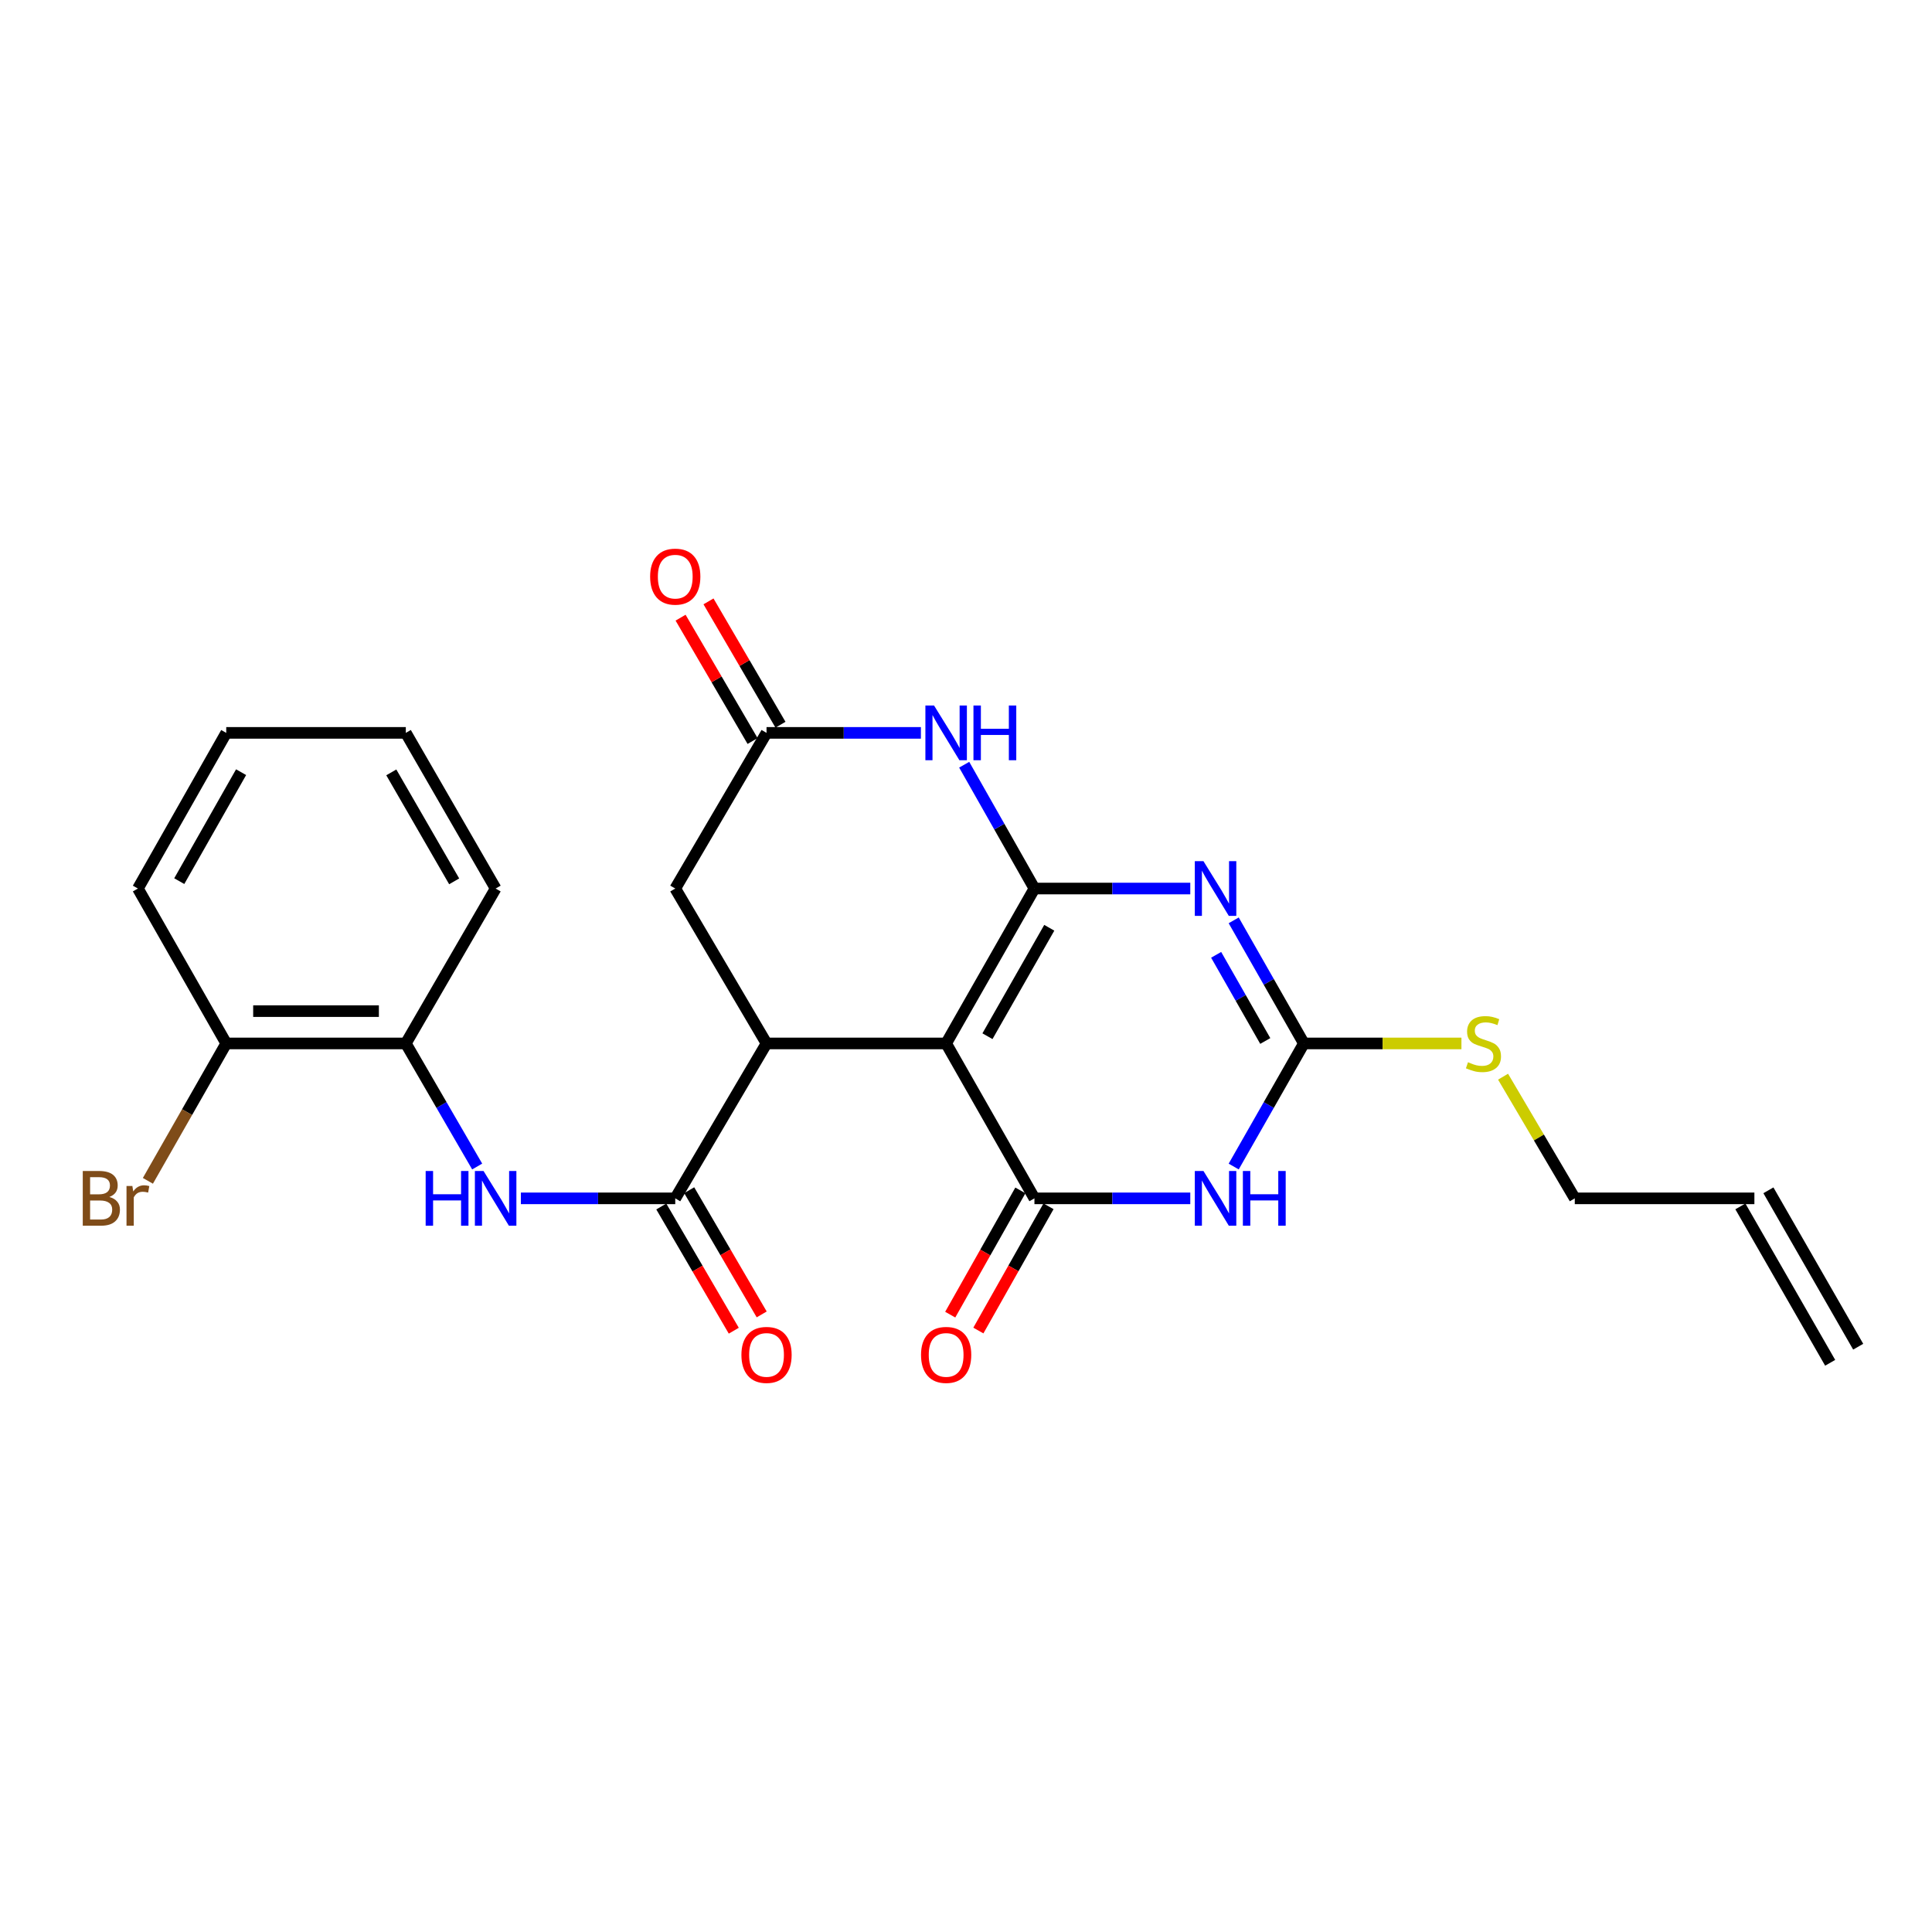 <?xml version='1.0' encoding='iso-8859-1'?>
<svg version='1.1' baseProfile='full'
              xmlns='http://www.w3.org/2000/svg'
                      xmlns:rdkit='http://www.rdkit.org/xml'
                      xmlns:xlink='http://www.w3.org/1999/xlink'
                  xml:space='preserve'
width='1000px' height='1000px' viewBox='0 0 1000 1000'>
<!-- END OF HEADER -->
<rect style='opacity:1.0;fill:#FFFFFF;stroke:none' width='1000' height='1000' x='0' y='0'> </rect>
<path class='bond-0' d='M 535.424,459.905 L 489.721,540.085' style='fill:none;fill-rule:evenodd;stroke:#000000;stroke-width:6px;stroke-linecap:butt;stroke-linejoin:miter;stroke-opacity:1' />
<path class='bond-0' d='M 543.1,480.216 L 511.108,536.342' style='fill:none;fill-rule:evenodd;stroke:#000000;stroke-width:6px;stroke-linecap:butt;stroke-linejoin:miter;stroke-opacity:1' />
<path class='bond-1' d='M 535.424,459.905 L 575.755,459.905' style='fill:none;fill-rule:evenodd;stroke:#000000;stroke-width:6px;stroke-linecap:butt;stroke-linejoin:miter;stroke-opacity:1' />
<path class='bond-1' d='M 575.755,459.905 L 616.087,459.905' style='fill:none;fill-rule:evenodd;stroke:#0000FF;stroke-width:6px;stroke-linecap:butt;stroke-linejoin:miter;stroke-opacity:1' />
<path class='bond-6' d='M 535.424,459.905 L 517.245,427.858' style='fill:none;fill-rule:evenodd;stroke:#000000;stroke-width:6px;stroke-linecap:butt;stroke-linejoin:miter;stroke-opacity:1' />
<path class='bond-6' d='M 517.245,427.858 L 499.067,395.811' style='fill:none;fill-rule:evenodd;stroke:#0000FF;stroke-width:6px;stroke-linecap:butt;stroke-linejoin:miter;stroke-opacity:1' />
<path class='bond-2' d='M 489.721,540.085 L 535.424,620.265' style='fill:none;fill-rule:evenodd;stroke:#000000;stroke-width:6px;stroke-linecap:butt;stroke-linejoin:miter;stroke-opacity:1' />
<path class='bond-5' d='M 489.721,540.085 L 396.754,540.085' style='fill:none;fill-rule:evenodd;stroke:#000000;stroke-width:6px;stroke-linecap:butt;stroke-linejoin:miter;stroke-opacity:1' />
<path class='bond-4' d='M 638.559,476.373 L 656.721,508.229' style='fill:none;fill-rule:evenodd;stroke:#0000FF;stroke-width:6px;stroke-linecap:butt;stroke-linejoin:miter;stroke-opacity:1' />
<path class='bond-4' d='M 656.721,508.229 L 674.883,540.085' style='fill:none;fill-rule:evenodd;stroke:#000000;stroke-width:6px;stroke-linecap:butt;stroke-linejoin:miter;stroke-opacity:1' />
<path class='bond-4' d='M 629.476,494.214 L 642.19,516.514' style='fill:none;fill-rule:evenodd;stroke:#0000FF;stroke-width:6px;stroke-linecap:butt;stroke-linejoin:miter;stroke-opacity:1' />
<path class='bond-4' d='M 642.19,516.514 L 654.903,538.813' style='fill:none;fill-rule:evenodd;stroke:#000000;stroke-width:6px;stroke-linecap:butt;stroke-linejoin:miter;stroke-opacity:1' />
<path class='bond-12' d='M 528.14,616.153 L 509.987,648.306' style='fill:none;fill-rule:evenodd;stroke:#000000;stroke-width:6px;stroke-linecap:butt;stroke-linejoin:miter;stroke-opacity:1' />
<path class='bond-12' d='M 509.987,648.306 L 491.834,680.46' style='fill:none;fill-rule:evenodd;stroke:#FF0000;stroke-width:6px;stroke-linecap:butt;stroke-linejoin:miter;stroke-opacity:1' />
<path class='bond-12' d='M 542.707,624.377 L 524.554,656.53' style='fill:none;fill-rule:evenodd;stroke:#000000;stroke-width:6px;stroke-linecap:butt;stroke-linejoin:miter;stroke-opacity:1' />
<path class='bond-12' d='M 524.554,656.53 L 506.401,688.684' style='fill:none;fill-rule:evenodd;stroke:#FF0000;stroke-width:6px;stroke-linecap:butt;stroke-linejoin:miter;stroke-opacity:1' />
<path class='bond-26' d='M 535.424,620.265 L 575.755,620.265' style='fill:none;fill-rule:evenodd;stroke:#000000;stroke-width:6px;stroke-linecap:butt;stroke-linejoin:miter;stroke-opacity:1' />
<path class='bond-26' d='M 575.755,620.265 L 616.087,620.265' style='fill:none;fill-rule:evenodd;stroke:#0000FF;stroke-width:6px;stroke-linecap:butt;stroke-linejoin:miter;stroke-opacity:1' />
<path class='bond-3' d='M 638.559,603.797 L 656.721,571.941' style='fill:none;fill-rule:evenodd;stroke:#0000FF;stroke-width:6px;stroke-linecap:butt;stroke-linejoin:miter;stroke-opacity:1' />
<path class='bond-3' d='M 656.721,571.941 L 674.883,540.085' style='fill:none;fill-rule:evenodd;stroke:#000000;stroke-width:6px;stroke-linecap:butt;stroke-linejoin:miter;stroke-opacity:1' />
<path class='bond-15' d='M 674.883,540.085 L 715.66,540.085' style='fill:none;fill-rule:evenodd;stroke:#000000;stroke-width:6px;stroke-linecap:butt;stroke-linejoin:miter;stroke-opacity:1' />
<path class='bond-15' d='M 715.66,540.085 L 756.437,540.085' style='fill:none;fill-rule:evenodd;stroke:#CCCC00;stroke-width:6px;stroke-linecap:butt;stroke-linejoin:miter;stroke-opacity:1' />
<path class='bond-7' d='M 396.754,540.085 L 349.509,620.265' style='fill:none;fill-rule:evenodd;stroke:#000000;stroke-width:6px;stroke-linecap:butt;stroke-linejoin:miter;stroke-opacity:1' />
<path class='bond-25' d='M 396.754,540.085 L 349.509,459.905' style='fill:none;fill-rule:evenodd;stroke:#000000;stroke-width:6px;stroke-linecap:butt;stroke-linejoin:miter;stroke-opacity:1' />
<path class='bond-8' d='M 476.657,379.335 L 436.705,379.335' style='fill:none;fill-rule:evenodd;stroke:#0000FF;stroke-width:6px;stroke-linecap:butt;stroke-linejoin:miter;stroke-opacity:1' />
<path class='bond-8' d='M 436.705,379.335 L 396.754,379.335' style='fill:none;fill-rule:evenodd;stroke:#000000;stroke-width:6px;stroke-linecap:butt;stroke-linejoin:miter;stroke-opacity:1' />
<path class='bond-9' d='M 349.509,620.265 L 309.557,620.265' style='fill:none;fill-rule:evenodd;stroke:#000000;stroke-width:6px;stroke-linecap:butt;stroke-linejoin:miter;stroke-opacity:1' />
<path class='bond-9' d='M 309.557,620.265 L 269.606,620.265' style='fill:none;fill-rule:evenodd;stroke:#0000FF;stroke-width:6px;stroke-linecap:butt;stroke-linejoin:miter;stroke-opacity:1' />
<path class='bond-13' d='M 342.285,624.481 L 361.045,656.625' style='fill:none;fill-rule:evenodd;stroke:#000000;stroke-width:6px;stroke-linecap:butt;stroke-linejoin:miter;stroke-opacity:1' />
<path class='bond-13' d='M 361.045,656.625 L 379.805,688.768' style='fill:none;fill-rule:evenodd;stroke:#FF0000;stroke-width:6px;stroke-linecap:butt;stroke-linejoin:miter;stroke-opacity:1' />
<path class='bond-13' d='M 356.732,616.049 L 375.492,648.193' style='fill:none;fill-rule:evenodd;stroke:#000000;stroke-width:6px;stroke-linecap:butt;stroke-linejoin:miter;stroke-opacity:1' />
<path class='bond-13' d='M 375.492,648.193 L 394.252,680.337' style='fill:none;fill-rule:evenodd;stroke:#FF0000;stroke-width:6px;stroke-linecap:butt;stroke-linejoin:miter;stroke-opacity:1' />
<path class='bond-10' d='M 396.754,379.335 L 349.509,459.905' style='fill:none;fill-rule:evenodd;stroke:#000000;stroke-width:6px;stroke-linecap:butt;stroke-linejoin:miter;stroke-opacity:1' />
<path class='bond-14' d='M 403.977,375.12 L 385.346,343.196' style='fill:none;fill-rule:evenodd;stroke:#000000;stroke-width:6px;stroke-linecap:butt;stroke-linejoin:miter;stroke-opacity:1' />
<path class='bond-14' d='M 385.346,343.196 L 366.714,311.272' style='fill:none;fill-rule:evenodd;stroke:#FF0000;stroke-width:6px;stroke-linecap:butt;stroke-linejoin:miter;stroke-opacity:1' />
<path class='bond-14' d='M 389.531,383.551 L 370.899,351.627' style='fill:none;fill-rule:evenodd;stroke:#000000;stroke-width:6px;stroke-linecap:butt;stroke-linejoin:miter;stroke-opacity:1' />
<path class='bond-14' d='M 370.899,351.627 L 352.267,319.704' style='fill:none;fill-rule:evenodd;stroke:#FF0000;stroke-width:6px;stroke-linecap:butt;stroke-linejoin:miter;stroke-opacity:1' />
<path class='bond-11' d='M 246.987,603.788 L 228.518,571.936' style='fill:none;fill-rule:evenodd;stroke:#0000FF;stroke-width:6px;stroke-linecap:butt;stroke-linejoin:miter;stroke-opacity:1' />
<path class='bond-11' d='M 228.518,571.936 L 210.049,540.085' style='fill:none;fill-rule:evenodd;stroke:#000000;stroke-width:6px;stroke-linecap:butt;stroke-linejoin:miter;stroke-opacity:1' />
<path class='bond-16' d='M 210.049,540.085 L 117.101,540.085' style='fill:none;fill-rule:evenodd;stroke:#000000;stroke-width:6px;stroke-linecap:butt;stroke-linejoin:miter;stroke-opacity:1' />
<path class='bond-16' d='M 196.107,523.358 L 131.043,523.358' style='fill:none;fill-rule:evenodd;stroke:#000000;stroke-width:6px;stroke-linecap:butt;stroke-linejoin:miter;stroke-opacity:1' />
<path class='bond-21' d='M 210.049,540.085 L 256.542,459.905' style='fill:none;fill-rule:evenodd;stroke:#000000;stroke-width:6px;stroke-linecap:butt;stroke-linejoin:miter;stroke-opacity:1' />
<path class='bond-20' d='M 777.984,557.292 L 796.544,588.778' style='fill:none;fill-rule:evenodd;stroke:#CCCC00;stroke-width:6px;stroke-linecap:butt;stroke-linejoin:miter;stroke-opacity:1' />
<path class='bond-20' d='M 796.544,588.778 L 815.105,620.265' style='fill:none;fill-rule:evenodd;stroke:#000000;stroke-width:6px;stroke-linecap:butt;stroke-linejoin:miter;stroke-opacity:1' />
<path class='bond-19' d='M 117.101,540.085 L 96.826,575.641' style='fill:none;fill-rule:evenodd;stroke:#000000;stroke-width:6px;stroke-linecap:butt;stroke-linejoin:miter;stroke-opacity:1' />
<path class='bond-19' d='M 96.826,575.641 L 76.55,611.197' style='fill:none;fill-rule:evenodd;stroke:#7F4C19;stroke-width:6px;stroke-linecap:butt;stroke-linejoin:miter;stroke-opacity:1' />
<path class='bond-22' d='M 117.101,540.085 L 71.379,459.905' style='fill:none;fill-rule:evenodd;stroke:#000000;stroke-width:6px;stroke-linecap:butt;stroke-linejoin:miter;stroke-opacity:1' />
<path class='bond-17' d='M 908.071,620.265 L 815.105,620.265' style='fill:none;fill-rule:evenodd;stroke:#000000;stroke-width:6px;stroke-linecap:butt;stroke-linejoin:miter;stroke-opacity:1' />
<path class='bond-18' d='M 900.818,624.429 L 947.292,705.38' style='fill:none;fill-rule:evenodd;stroke:#000000;stroke-width:6px;stroke-linecap:butt;stroke-linejoin:miter;stroke-opacity:1' />
<path class='bond-18' d='M 915.325,616.101 L 961.799,697.052' style='fill:none;fill-rule:evenodd;stroke:#000000;stroke-width:6px;stroke-linecap:butt;stroke-linejoin:miter;stroke-opacity:1' />
<path class='bond-23' d='M 256.542,459.905 L 210.049,379.335' style='fill:none;fill-rule:evenodd;stroke:#000000;stroke-width:6px;stroke-linecap:butt;stroke-linejoin:miter;stroke-opacity:1' />
<path class='bond-23' d='M 235.08,456.18 L 202.535,399.781' style='fill:none;fill-rule:evenodd;stroke:#000000;stroke-width:6px;stroke-linecap:butt;stroke-linejoin:miter;stroke-opacity:1' />
<path class='bond-27' d='M 71.379,459.905 L 117.101,379.335' style='fill:none;fill-rule:evenodd;stroke:#000000;stroke-width:6px;stroke-linecap:butt;stroke-linejoin:miter;stroke-opacity:1' />
<path class='bond-27' d='M 92.786,456.076 L 124.791,399.677' style='fill:none;fill-rule:evenodd;stroke:#000000;stroke-width:6px;stroke-linecap:butt;stroke-linejoin:miter;stroke-opacity:1' />
<path class='bond-24' d='M 210.049,379.335 L 117.101,379.335' style='fill:none;fill-rule:evenodd;stroke:#000000;stroke-width:6px;stroke-linecap:butt;stroke-linejoin:miter;stroke-opacity:1' />
<path  class='atom-2' d='M 622.911 445.745
L 632.191 460.745
Q 633.111 462.225, 634.591 464.905
Q 636.071 467.585, 636.151 467.745
L 636.151 445.745
L 639.911 445.745
L 639.911 474.065
L 636.031 474.065
L 626.071 457.665
Q 624.911 455.745, 623.671 453.545
Q 622.471 451.345, 622.111 450.665
L 622.111 474.065
L 618.431 474.065
L 618.431 445.745
L 622.911 445.745
' fill='#0000FF'/>
<path  class='atom-4' d='M 622.911 606.105
L 632.191 621.105
Q 633.111 622.585, 634.591 625.265
Q 636.071 627.945, 636.151 628.105
L 636.151 606.105
L 639.911 606.105
L 639.911 634.425
L 636.031 634.425
L 626.071 618.025
Q 624.911 616.105, 623.671 613.905
Q 622.471 611.705, 622.111 611.025
L 622.111 634.425
L 618.431 634.425
L 618.431 606.105
L 622.911 606.105
' fill='#0000FF'/>
<path  class='atom-4' d='M 643.311 606.105
L 647.151 606.105
L 647.151 618.145
L 661.631 618.145
L 661.631 606.105
L 665.471 606.105
L 665.471 634.425
L 661.631 634.425
L 661.631 621.345
L 647.151 621.345
L 647.151 634.425
L 643.311 634.425
L 643.311 606.105
' fill='#0000FF'/>
<path  class='atom-7' d='M 483.461 365.175
L 492.741 380.175
Q 493.661 381.655, 495.141 384.335
Q 496.621 387.015, 496.701 387.175
L 496.701 365.175
L 500.461 365.175
L 500.461 393.495
L 496.581 393.495
L 486.621 377.095
Q 485.461 375.175, 484.221 372.975
Q 483.021 370.775, 482.661 370.095
L 482.661 393.495
L 478.981 393.495
L 478.981 365.175
L 483.461 365.175
' fill='#0000FF'/>
<path  class='atom-7' d='M 503.861 365.175
L 507.701 365.175
L 507.701 377.215
L 522.181 377.215
L 522.181 365.175
L 526.021 365.175
L 526.021 393.495
L 522.181 393.495
L 522.181 380.415
L 507.701 380.415
L 507.701 393.495
L 503.861 393.495
L 503.861 365.175
' fill='#0000FF'/>
<path  class='atom-10' d='M 220.322 606.105
L 224.162 606.105
L 224.162 618.145
L 238.642 618.145
L 238.642 606.105
L 242.482 606.105
L 242.482 634.425
L 238.642 634.425
L 238.642 621.345
L 224.162 621.345
L 224.162 634.425
L 220.322 634.425
L 220.322 606.105
' fill='#0000FF'/>
<path  class='atom-10' d='M 250.282 606.105
L 259.562 621.105
Q 260.482 622.585, 261.962 625.265
Q 263.442 627.945, 263.522 628.105
L 263.522 606.105
L 267.282 606.105
L 267.282 634.425
L 263.402 634.425
L 253.442 618.025
Q 252.282 616.105, 251.042 613.905
Q 249.842 611.705, 249.482 611.025
L 249.482 634.425
L 245.802 634.425
L 245.802 606.105
L 250.282 606.105
' fill='#0000FF'/>
<path  class='atom-13' d='M 476.721 701.296
Q 476.721 694.496, 480.081 690.696
Q 483.441 686.896, 489.721 686.896
Q 496.001 686.896, 499.361 690.696
Q 502.721 694.496, 502.721 701.296
Q 502.721 708.176, 499.321 712.096
Q 495.921 715.976, 489.721 715.976
Q 483.481 715.976, 480.081 712.096
Q 476.721 708.216, 476.721 701.296
M 489.721 712.776
Q 494.041 712.776, 496.361 709.896
Q 498.721 706.976, 498.721 701.296
Q 498.721 695.736, 496.361 692.936
Q 494.041 690.096, 489.721 690.096
Q 485.401 690.096, 483.041 692.896
Q 480.721 695.696, 480.721 701.296
Q 480.721 707.016, 483.041 709.896
Q 485.401 712.776, 489.721 712.776
' fill='#FF0000'/>
<path  class='atom-14' d='M 383.754 701.296
Q 383.754 694.496, 387.114 690.696
Q 390.474 686.896, 396.754 686.896
Q 403.034 686.896, 406.394 690.696
Q 409.754 694.496, 409.754 701.296
Q 409.754 708.176, 406.354 712.096
Q 402.954 715.976, 396.754 715.976
Q 390.514 715.976, 387.114 712.096
Q 383.754 708.216, 383.754 701.296
M 396.754 712.776
Q 401.074 712.776, 403.394 709.896
Q 405.754 706.976, 405.754 701.296
Q 405.754 695.736, 403.394 692.936
Q 401.074 690.096, 396.754 690.096
Q 392.434 690.096, 390.074 692.896
Q 387.754 695.696, 387.754 701.296
Q 387.754 707.016, 390.074 709.896
Q 392.434 712.776, 396.754 712.776
' fill='#FF0000'/>
<path  class='atom-15' d='M 336.509 298.464
Q 336.509 291.664, 339.869 287.864
Q 343.229 284.064, 349.509 284.064
Q 355.789 284.064, 359.149 287.864
Q 362.509 291.664, 362.509 298.464
Q 362.509 305.344, 359.109 309.264
Q 355.709 313.144, 349.509 313.144
Q 343.269 313.144, 339.869 309.264
Q 336.509 305.384, 336.509 298.464
M 349.509 309.944
Q 353.829 309.944, 356.149 307.064
Q 358.509 304.144, 358.509 298.464
Q 358.509 292.904, 356.149 290.104
Q 353.829 287.264, 349.509 287.264
Q 345.189 287.264, 342.829 290.064
Q 340.509 292.864, 340.509 298.464
Q 340.509 304.184, 342.829 307.064
Q 345.189 309.944, 349.509 309.944
' fill='#FF0000'/>
<path  class='atom-16' d='M 759.841 549.805
Q 760.161 549.925, 761.481 550.485
Q 762.801 551.045, 764.241 551.405
Q 765.721 551.725, 767.161 551.725
Q 769.841 551.725, 771.401 550.445
Q 772.961 549.125, 772.961 546.845
Q 772.961 545.285, 772.161 544.325
Q 771.401 543.365, 770.201 542.845
Q 769.001 542.325, 767.001 541.725
Q 764.481 540.965, 762.961 540.245
Q 761.481 539.525, 760.401 538.005
Q 759.361 536.485, 759.361 533.925
Q 759.361 530.365, 761.761 528.165
Q 764.201 525.965, 769.001 525.965
Q 772.281 525.965, 776.001 527.525
L 775.081 530.605
Q 771.681 529.205, 769.121 529.205
Q 766.361 529.205, 764.841 530.365
Q 763.321 531.485, 763.361 533.445
Q 763.361 534.965, 764.121 535.885
Q 764.921 536.805, 766.041 537.325
Q 767.201 537.845, 769.121 538.445
Q 771.681 539.245, 773.201 540.045
Q 774.721 540.845, 775.801 542.485
Q 776.921 544.085, 776.921 546.845
Q 776.921 550.765, 774.281 552.885
Q 771.681 554.965, 767.321 554.965
Q 764.801 554.965, 762.881 554.405
Q 761.001 553.885, 758.761 552.965
L 759.841 549.805
' fill='#CCCC00'/>
<path  class='atom-20' d='M 56.599 619.545
Q 59.319 620.305, 60.679 621.985
Q 62.08 623.625, 62.08 626.065
Q 62.08 629.985, 59.559 632.225
Q 57.08 634.425, 52.359 634.425
L 42.84 634.425
L 42.84 606.105
L 51.2 606.105
Q 56.039 606.105, 58.48 608.065
Q 60.919 610.025, 60.919 613.625
Q 60.919 617.905, 56.599 619.545
M 46.639 609.305
L 46.639 618.185
L 51.2 618.185
Q 53.999 618.185, 55.44 617.065
Q 56.919 615.905, 56.919 613.625
Q 56.919 609.305, 51.2 609.305
L 46.639 609.305
M 52.359 631.225
Q 55.12 631.225, 56.599 629.905
Q 58.08 628.585, 58.08 626.065
Q 58.08 623.745, 56.44 622.585
Q 54.84 621.385, 51.76 621.385
L 46.639 621.385
L 46.639 631.225
L 52.359 631.225
' fill='#7F4C19'/>
<path  class='atom-20' d='M 68.519 613.865
L 68.96 616.705
Q 71.12 613.505, 74.639 613.505
Q 75.76 613.505, 77.279 613.905
L 76.68 617.265
Q 74.96 616.865, 73.999 616.865
Q 72.32 616.865, 71.2 617.545
Q 70.12 618.185, 69.24 619.745
L 69.24 634.425
L 65.48 634.425
L 65.48 613.865
L 68.519 613.865
' fill='#7F4C19'/>
</svg>
